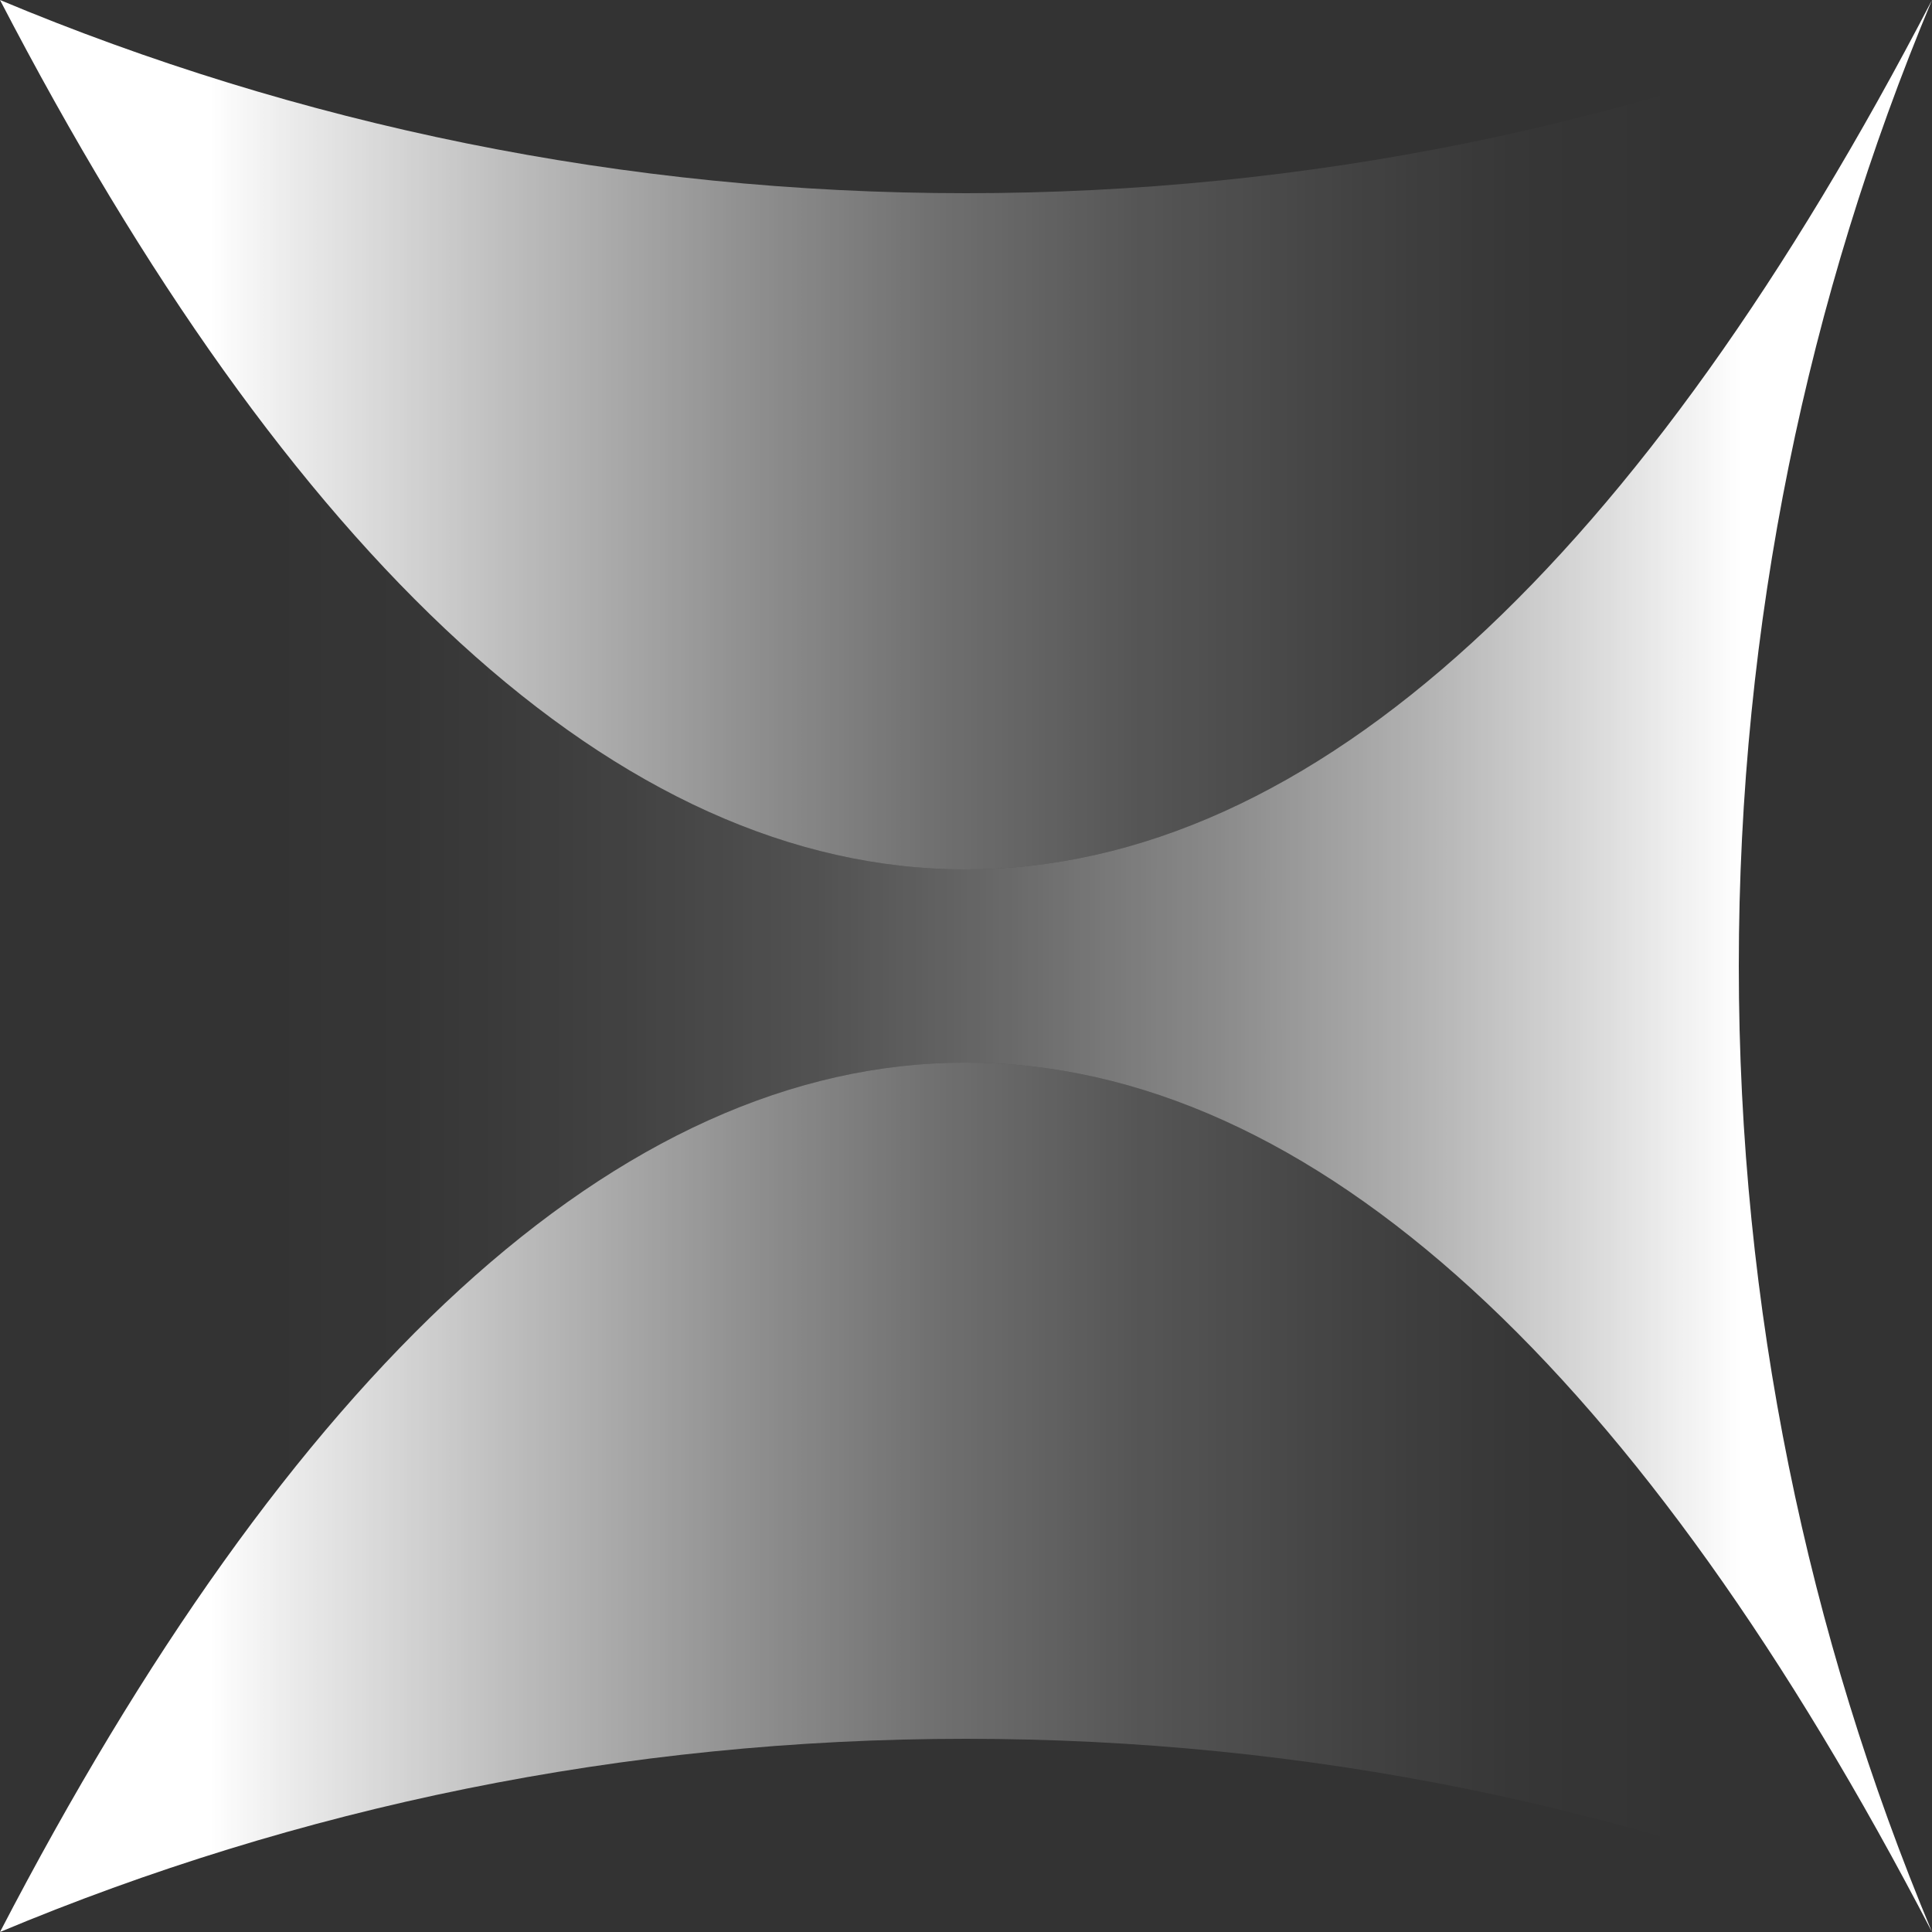 <svg xmlns="http://www.w3.org/2000/svg" width="40" height="40" viewBox="0 0 40 40"><rect x="0" y="0" width="40" height="40" fill="#333333" stroke="none"/><defs><linearGradient id="a" x1="14.392%" x2="92.113%" y1="50.101%" y2="50.101%"><stop offset="0%" stop-color="#FFF" stop-opacity="0"/><stop offset="11%" stop-color="#FFF" stop-opacity="0.02"/><stop offset="23%" stop-color="#FFF" stop-opacity="0.07"/><stop offset="36%" stop-color="#FFF" stop-opacity="0.15"/><stop offset="49%" stop-color="#FFF" stop-opacity="0.27"/><stop offset="62%" stop-color="#FFF" stop-opacity="0.42"/><stop offset="75%" stop-color="#FFF" stop-opacity="0.61"/><stop offset="88%" stop-color="#FFF" stop-opacity="0.83"/><stop offset="97%" stop-color="#FFF"/></linearGradient><linearGradient id="b" x1="1.646%" x2="96.934%" y1="50.101%" y2="50.101%"><stop offset="10%" stop-color="#FFF"/><stop offset="14%" stop-color="#FFF" stop-opacity="0.91"/><stop offset="26%" stop-color="#FFF" stop-opacity="0.68"/><stop offset="38%" stop-color="#FFF" stop-opacity="0.47"/><stop offset="49%" stop-color="#FFF" stop-opacity="0.3"/><stop offset="60%" stop-color="#FFF" stop-opacity="0.17"/><stop offset="71%" stop-color="#FFF" stop-opacity="0.08"/><stop offset="80%" stop-color="#FFF" stop-opacity="0.02"/><stop offset="89%" stop-color="#FFF" stop-opacity="0"/></linearGradient></defs><g fill="none" fill-rule="nonzero"><path fill="url(#a)" d="M40,0 C34.036,11.489 27.228,18 20,18 C12.772,18 5.964,11.489 0,0 C2.577,6.154 4,12.911 4,20 C4,27.089 2.577,33.846 0,40 C5.964,28.511 12.772,22 20,22 C27.228,22 34.036,28.511 40,40 C37.423,33.846 36,27.089 36,20 C36,12.911 37.423,6.154 40,0 L40,0 Z" transform="translate(-30, -277) translate(30, 277)"/><path fill="url(#b)" d="M0,0 C6.154,2.577 12.911,4 20,4 C27.089,4 33.846,2.577 40,0 C34.036,11.489 27.228,18 20,18 C12.772,18 5.964,11.489 0,0 Z M20,22 C12.772,22 5.964,28.511 0,40 C6.154,37.423 12.911,36 20,36 C27.089,36 33.846,37.423 40,40 C34.036,28.511 27.228,22 20,22 L20,22 Z" transform="translate(-30, -277) translate(30, 277)"/></g></svg>